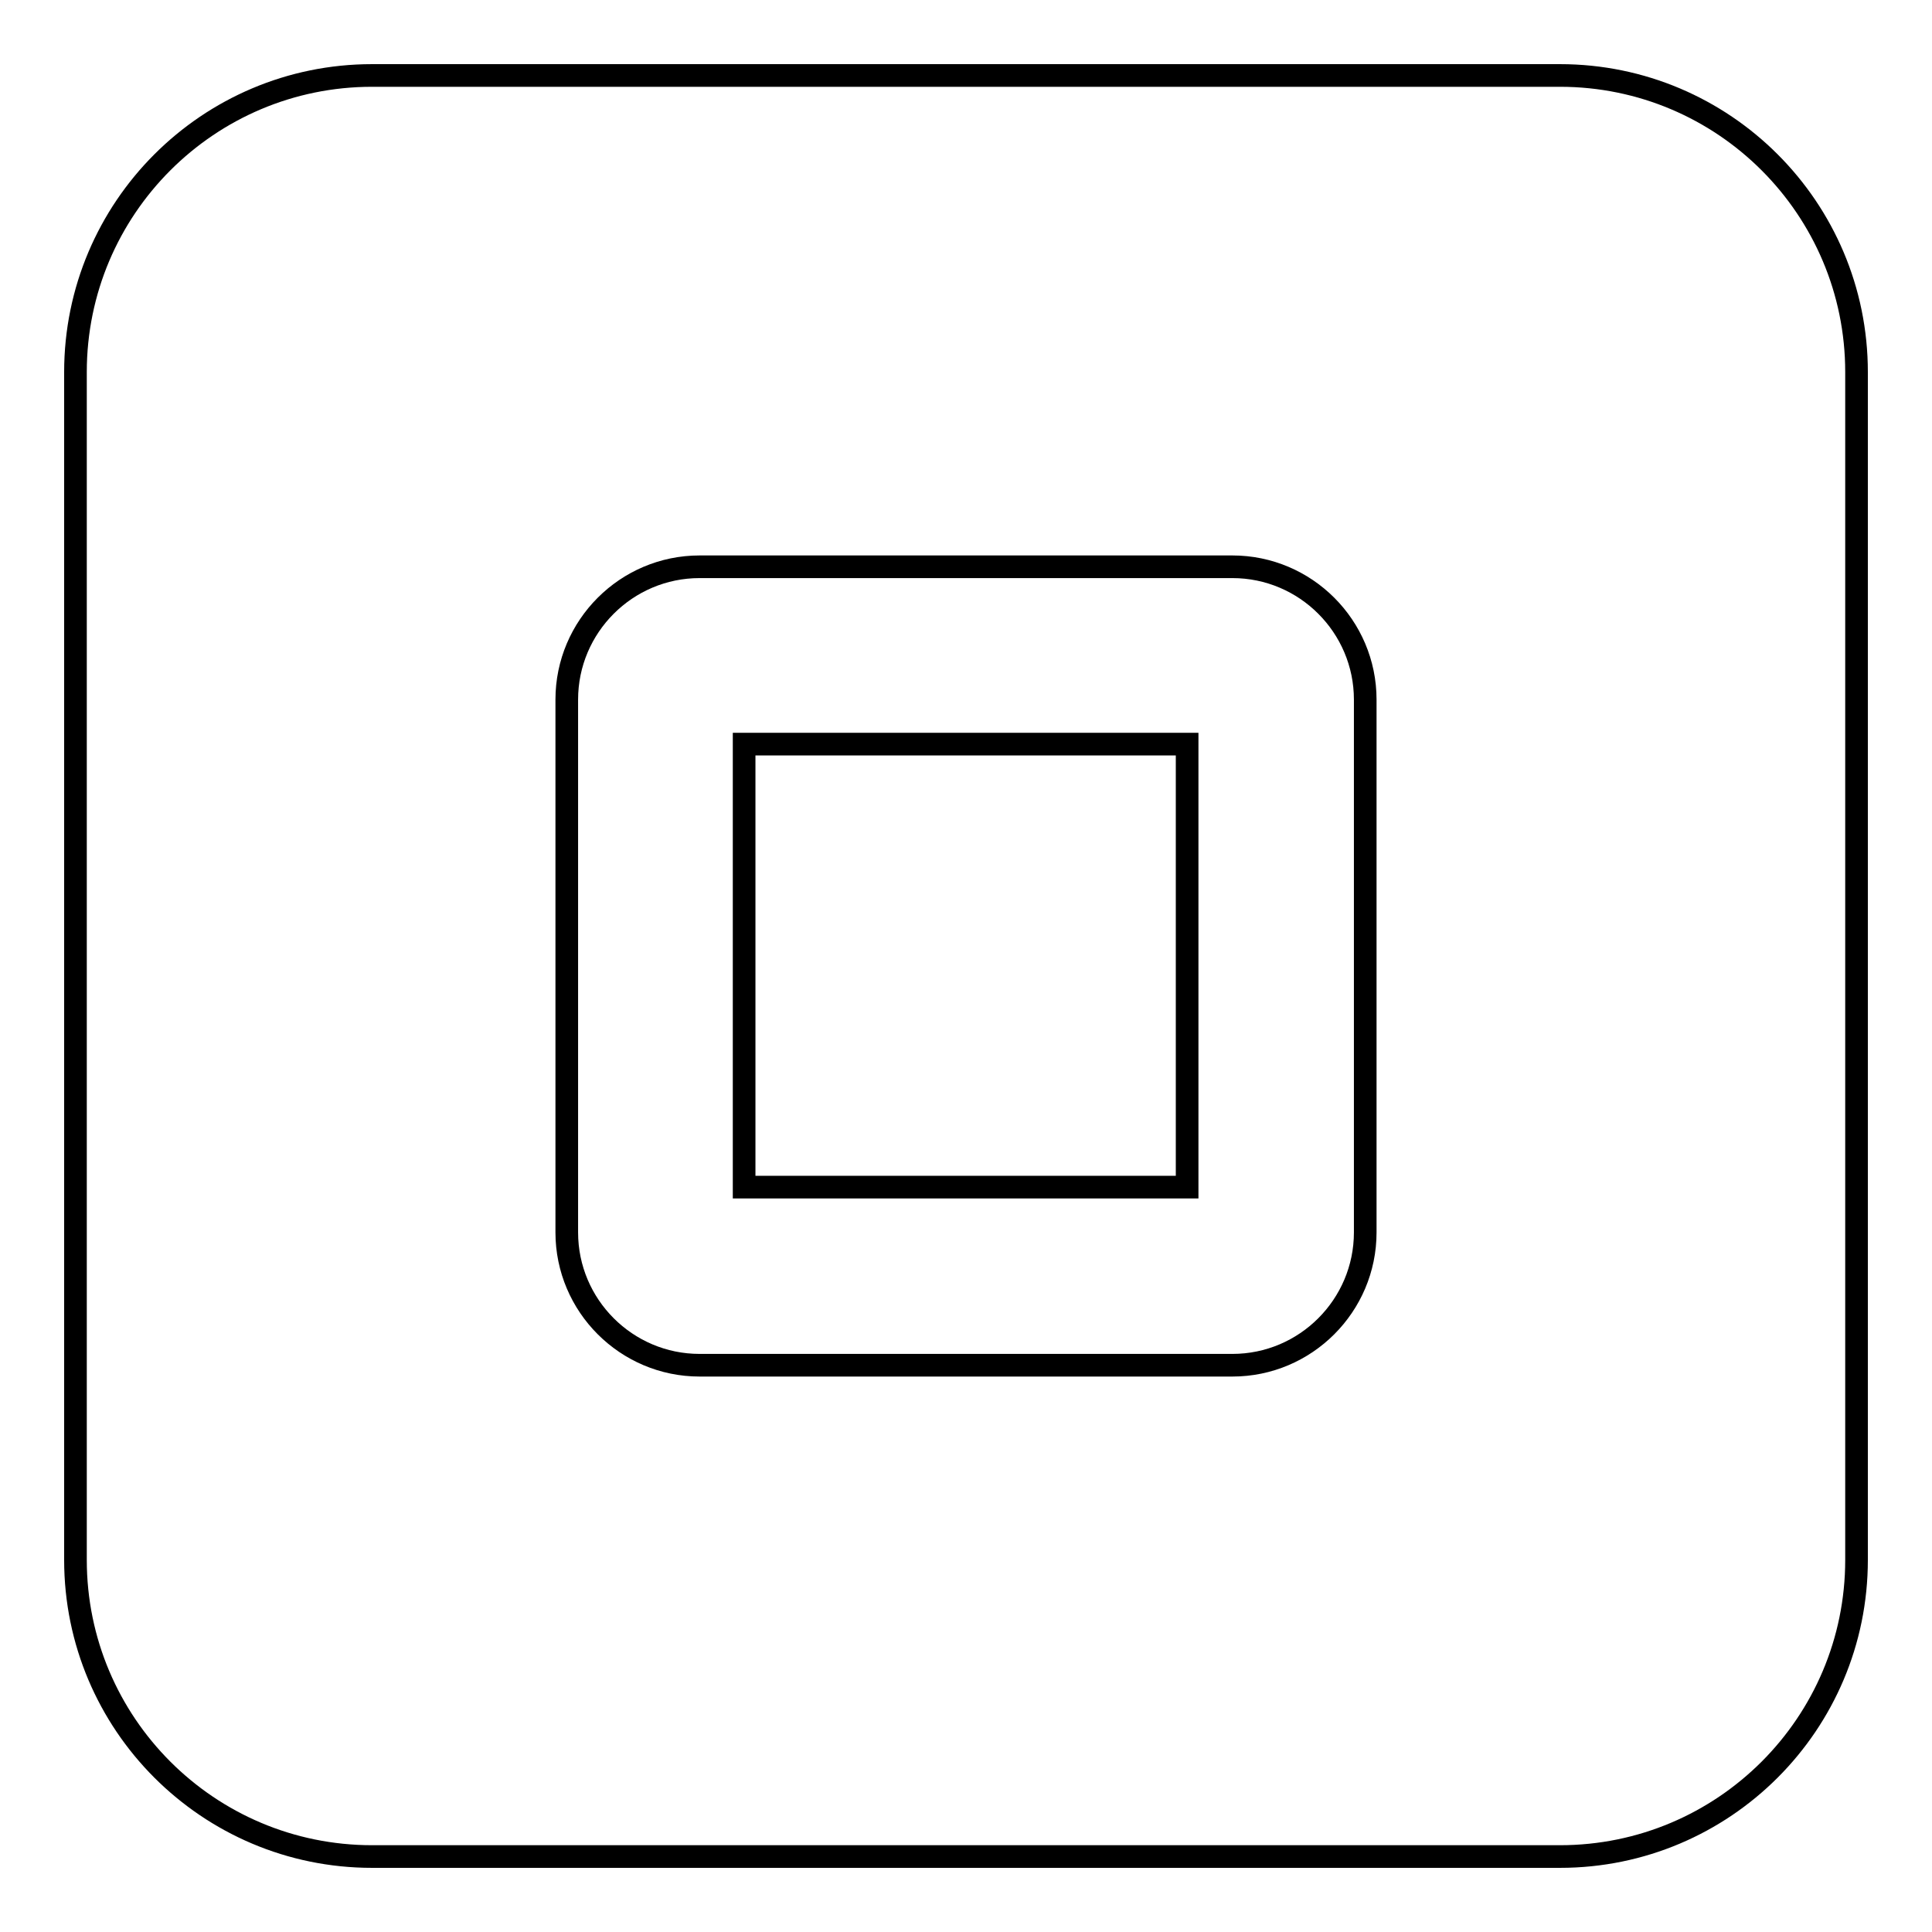 <?xml version="1.0" encoding="utf-8"?>
<!-- Svg Vector Icons : http://www.onlinewebfonts.com/icon -->
<!DOCTYPE svg PUBLIC "-//W3C//DTD SVG 1.1//EN" "http://www.w3.org/Graphics/SVG/1.1/DTD/svg11.dtd">
<svg version="1.1" xmlns="http://www.w3.org/2000/svg" xmlns:xlink="http://www.w3.org/1999/xlink" x="0px" y="0px" viewBox="0 0 256 256" enable-background="new 0 0 256 256" xml:space="preserve">
<g><g><g id="XMLID_636_"><path stroke-width="3" fill-opacity="0" stroke="#000000"  id="XMLID_638_" d="M206.7,10H49.3C27.6,10,10,27.6,10,49.3v157.4c0,21.7,17.6,39.3,39.3,39.3h157.4c21.7,0,39.3-17.6,39.3-39.3V49.3C246,27.6,228.4,10,206.7,10z M180.9,163.3c0,9.7-7.9,17.6-17.6,17.6H92.7c-9.7,0-17.6-7.9-17.6-17.6V92.7c0-9.7,7.9-17.6,17.6-17.6h70.6c9.7,0,17.6,7.9,17.6,17.6V163.3L180.9,163.3z"/><path stroke-width="3" fill-opacity="0" stroke="#000000"  id="XMLID_637_" d="M98.6 98.6h58.7v58.7h-58.7z"/></g><g></g><g></g><g></g><g></g><g></g><g></g><g></g><g></g><g></g><g></g><g></g><g></g><g></g><g></g><g></g></g></g>
</svg>